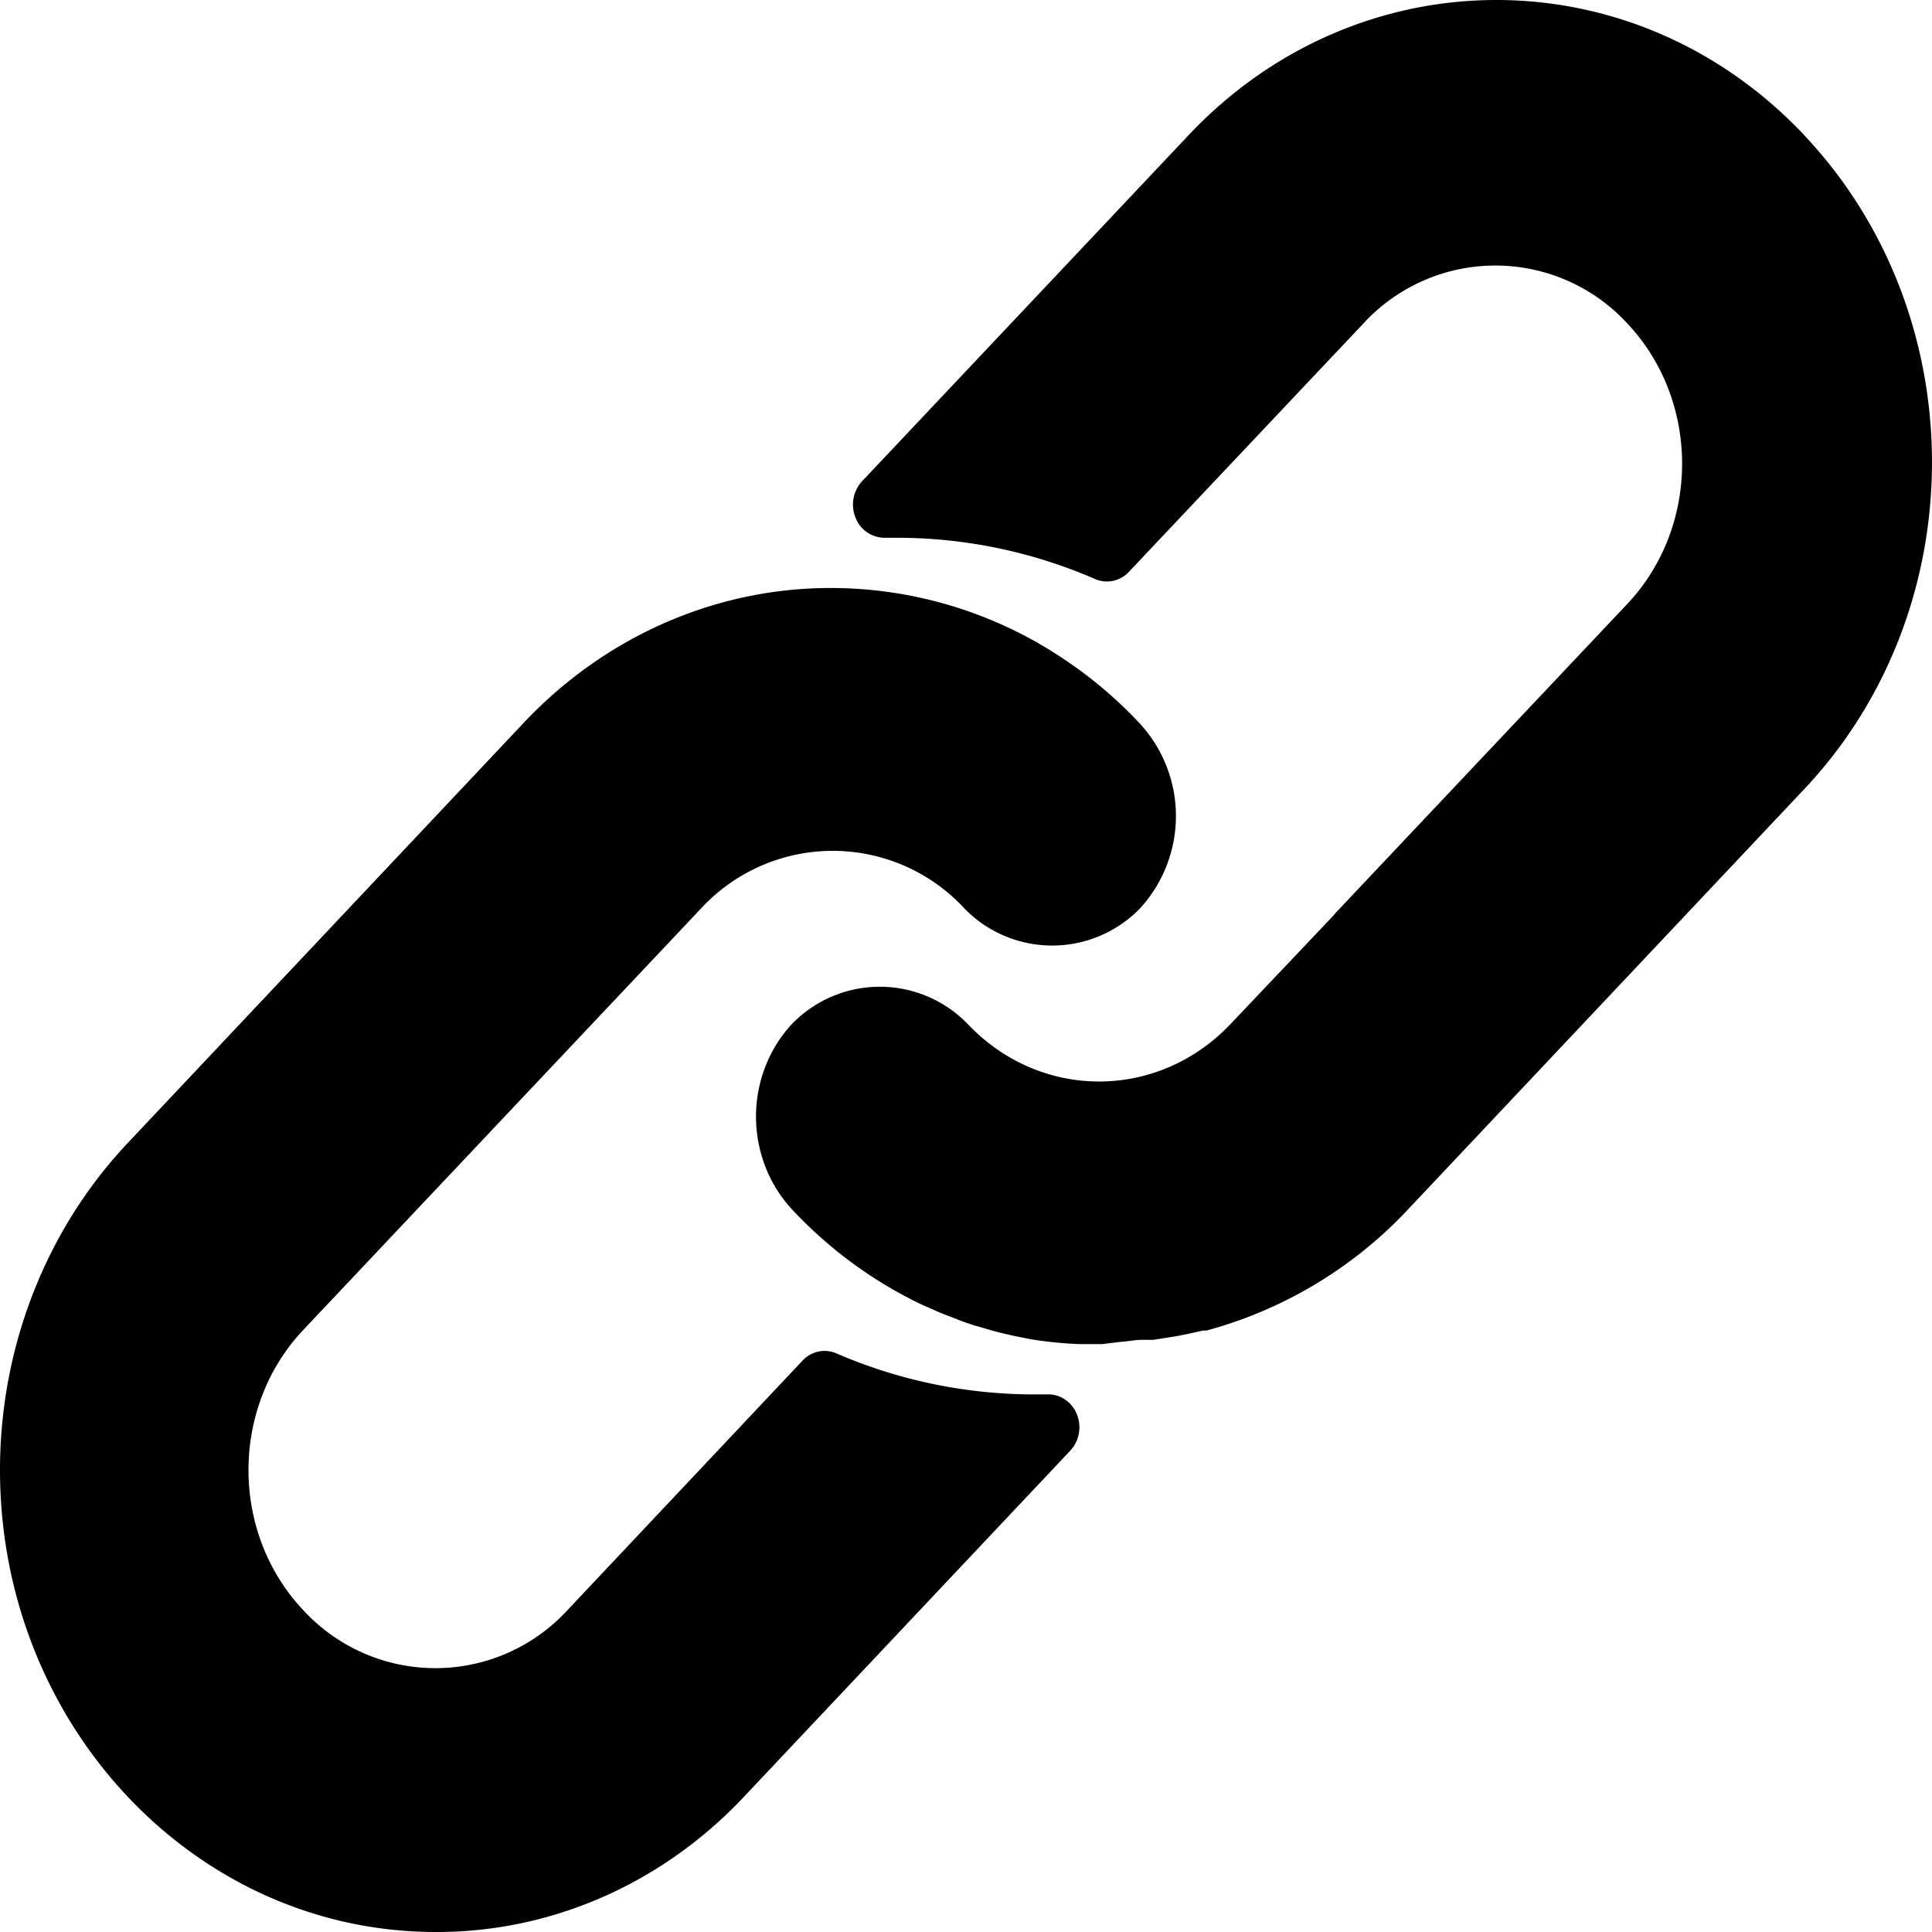 <svg width="23" height="23" viewBox="0 0 23 23" version="1.1" xmlns="http://www.w3.org/2000/svg"><path d="M13.567 8.611a5.11 5.11 0 00-.87-.743A4.975 4.975 0 009.897 7c-1.376-.003-2.697.577-3.668 1.611l-4.714 5.002C.546 14.643.001 16.04 0 17.495-.002 20.534 2.32 22.998 5.185 23c1.374.005 2.693-.572 3.665-1.603l3.89-4.126a.405.405 0 00.11-.281c0-.217-.168-.392-.372-.39h-.149a5.928 5.928 0 01-2.371-.488.355.355 0 00-.404.086l-2.798 2.97a2.136 2.136 0 01-3.146 0c-.869-.92-.869-2.414 0-3.335l4.732-5.014a2.135 2.135 0 013.143 0 1.457 1.457 0 002.082 0 1.626 1.626 0 000-2.208z" id="Path"/><path d="M21.481 1.611c-2.025-2.148-5.308-2.148-7.333 0L10.262 5.73a.41.41 0 00-.077.432.37.37 0 00.348.24h.137a5.912 5.912 0 012.366.491c.14.06.299.027.404-.086l2.79-2.955a2.134 2.134 0 013.144 0c.868.921.868 2.415 0 3.336l-3.475 3.681-.03.036-1.214 1.28c-.868.92-2.273.92-3.14 0a1.456 1.456 0 00-2.082 0c-.254.27-.406.627-.43 1.007-.027.45.13.89.43 1.21.428.457.93.829 1.481 1.1.078.04.156.07.234.106.077.035.159.063.237.094.077.032.159.06.237.083l.218.063c.148.039.296.07.448.098.183.029.367.047.552.055h.282l.222-.027c.081-.004.167-.024.263-.024h.126l.255-.04.119-.023.215-.047h.04a5.118 5.118 0 002.404-1.446l4.715-5.002c2.025-2.148 2.025-5.631 0-7.78z" id="Path"/></svg>